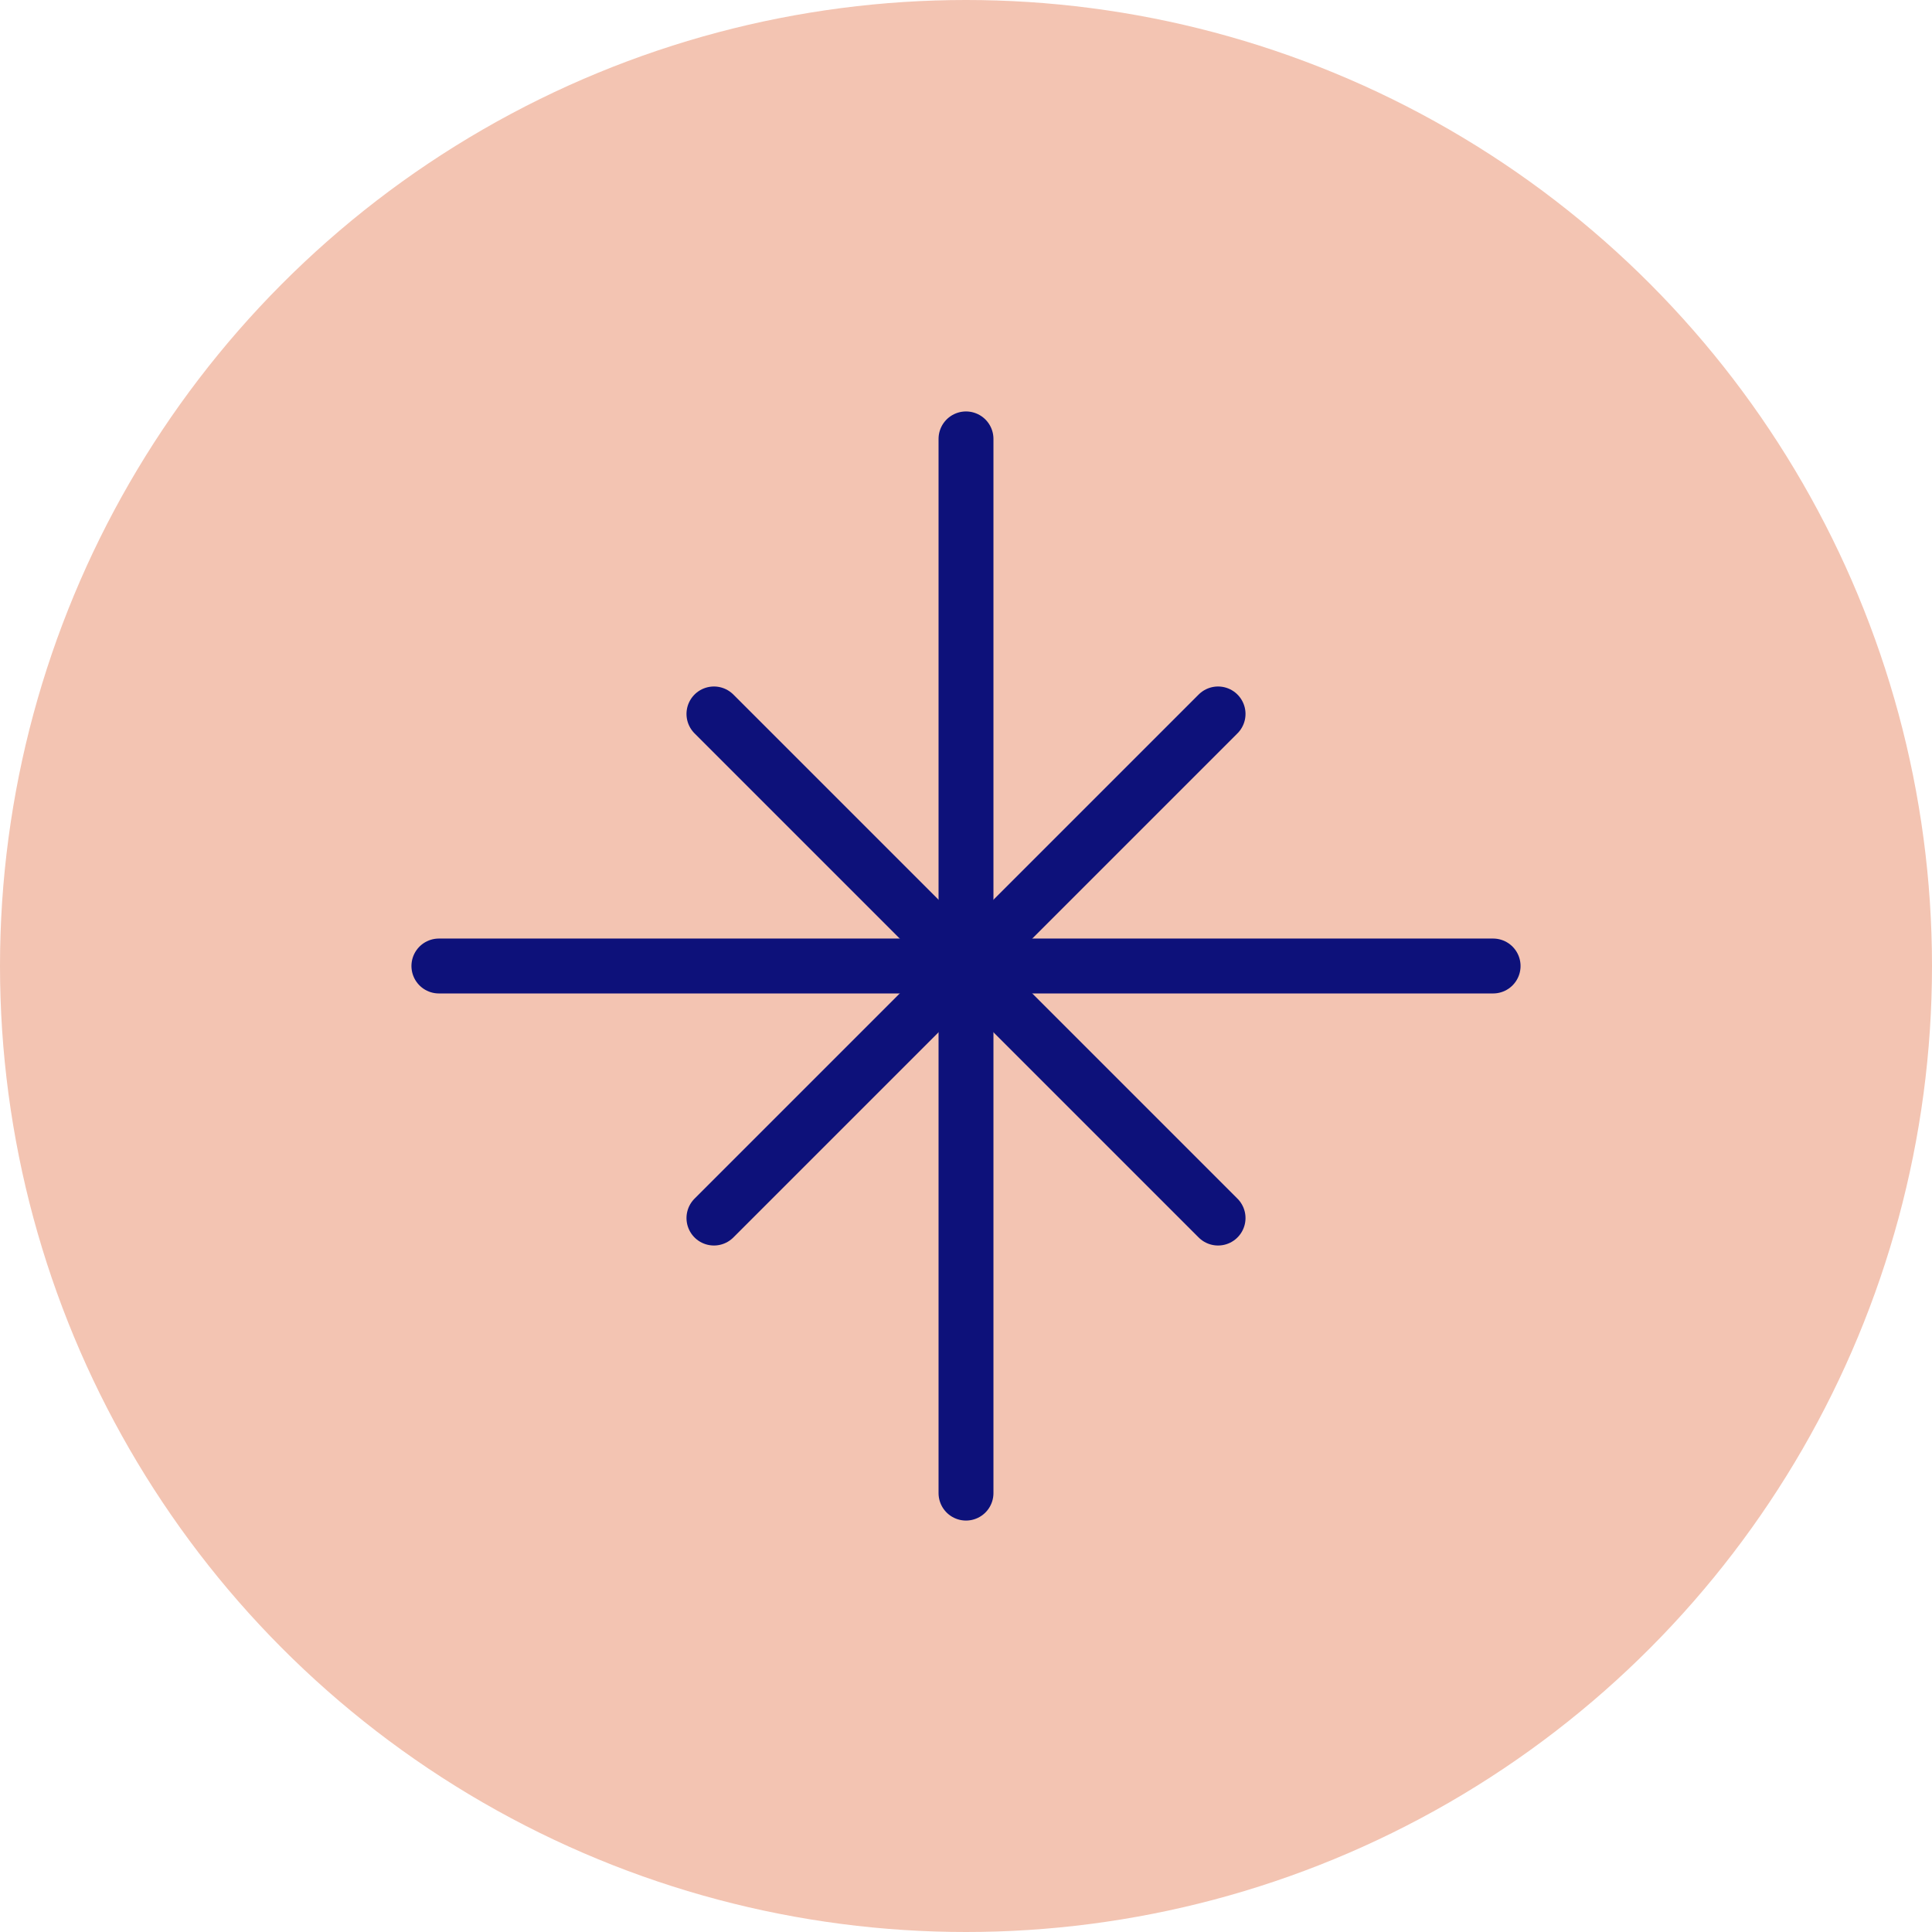 <?xml version="1.0" encoding="UTF-8"?>
<!DOCTYPE svg PUBLIC "-//W3C//DTD SVG 1.1//EN" "http://www.w3.org/Graphics/SVG/1.1/DTD/svg11.dtd">
<!-- Creator: CorelDRAW -->
<svg xmlns="http://www.w3.org/2000/svg" xml:space="preserve" width="12.42mm" height="12.42mm" version="1.1" style="shape-rendering:geometricPrecision; text-rendering:geometricPrecision; image-rendering:optimizeQuality; fill-rule:evenodd; clip-rule:evenodd"
viewBox="0 0 523.66 523.66"
 xmlns:xlink="http://www.w3.org/1999/xlink"
 xmlns:xodm="http://www.corel.com/coreldraw/odm/2003">
 <defs>
  <style type="text/css">
   <![CDATA[
    .str0 {stroke:#0D117A;stroke-width:14.88;stroke-linecap:round;stroke-miterlimit:22.926}
    .fil1 {fill:none}
    .fil0 {fill:#F3C4B2}
   ]]>
  </style>
 </defs>
 <g id="Layer_x0020_1">
  <circle class="fil0" cx="261.83" cy="261.83" r="261.83"/>
  <g id="_105553261507264">
   <line class="fil1 str0" x1="261.83" y1="118.96" x2="261.83" y2= "404.7" />
   <line class="fil1 str0" x1="118.96" y1="261.83" x2="404.7" y2= "261.83" />
  </g>
  <g id="_105553261509600">
   <line class="fil1 str0" x1="193.51" y1="193.51" x2="330.15" y2= "330.15" />
   <line class="fil1 str0" x1="193.51" y1="330.15" x2="330.15" y2= "193.51" />
  </g>
 </g>
</svg>
